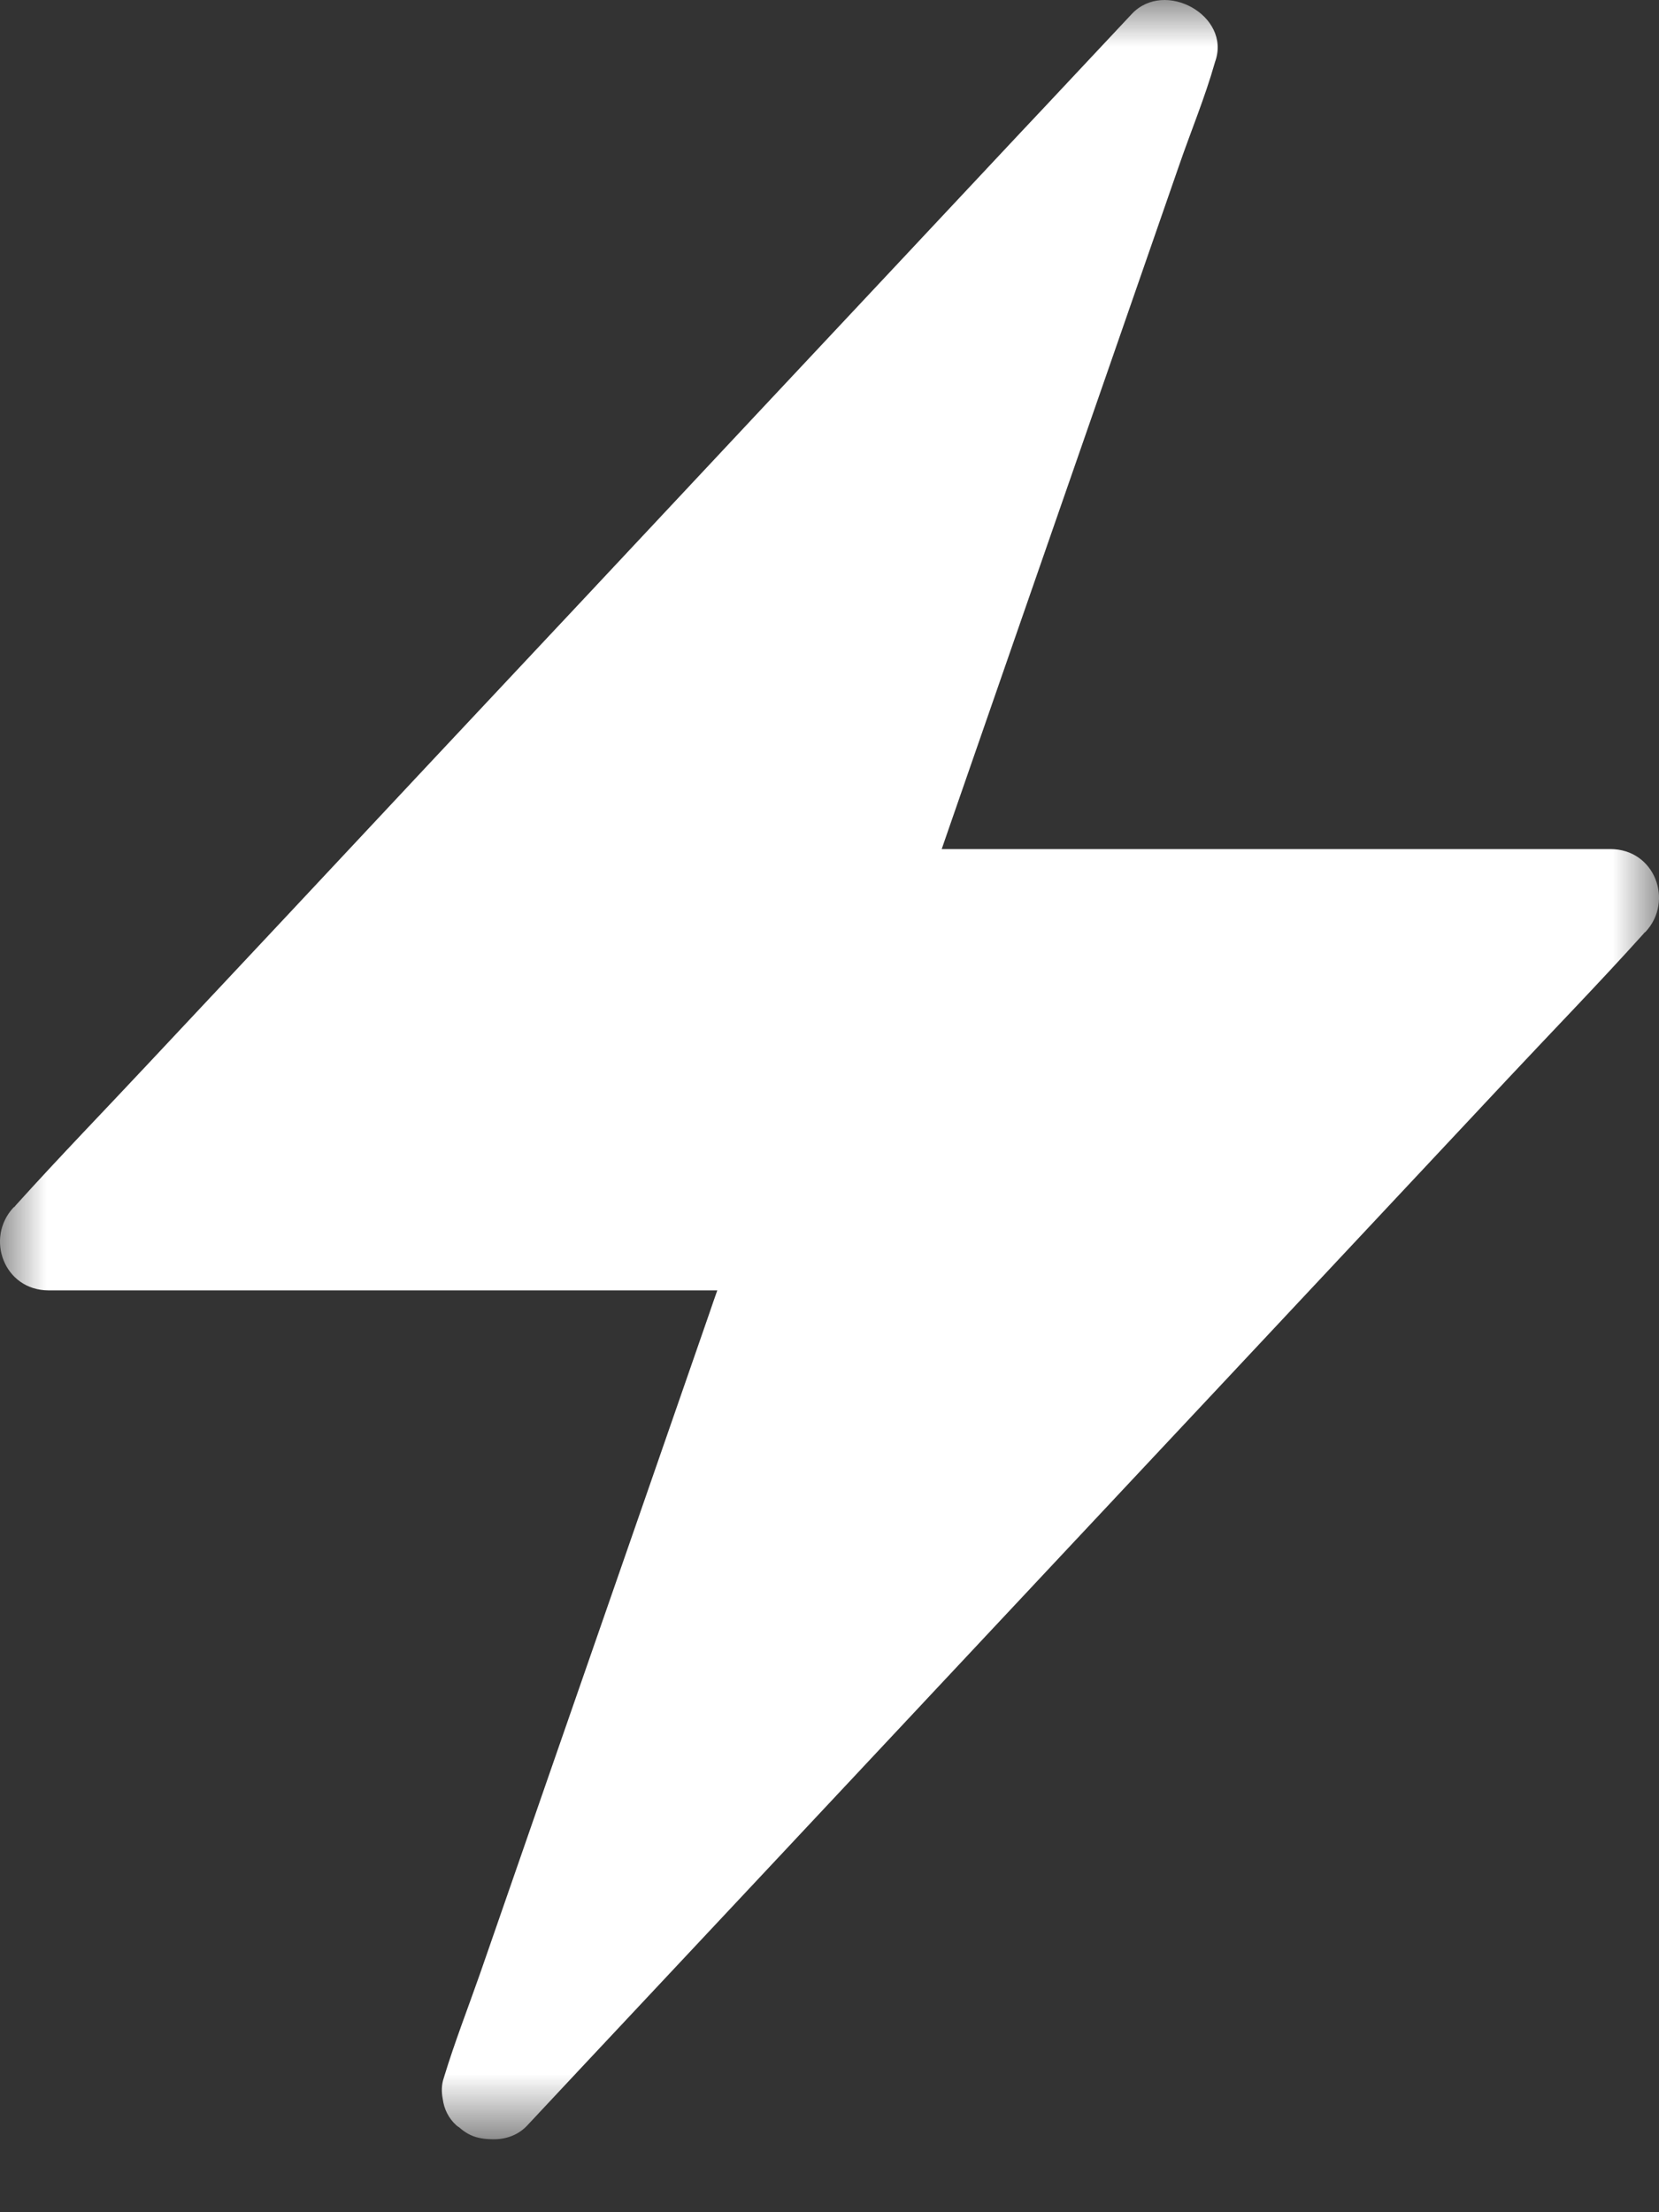 <?xml version="1.0" encoding="UTF-8"?>
<svg width="18.001px" height="24px" viewBox="0 0 18.001 24" version="1.1" xmlns="http://www.w3.org/2000/svg" xmlns:xlink="http://www.w3.org/1999/xlink">
    <rect x="0" y="0" width="18.001" height="24" fill="#333333" stroke="none"/>
    <title>logo_drop</title>
    <defs>
        <polygon id="path-1" points="0 0 18.001 0 18.001 23.21 0 23.21"></polygon>
    </defs>
    <g id="DEV-final" stroke="none" stroke-width="1" fill="none" fill-rule="evenodd">
        <g id="Group-3">
            <mask id="mask-2" fill="white">
                <use xlink:href="#path-1"></use>
            </mask>
            <g id="Clip-2"></g>
            <path d="M17.473,9.212 L14.761,9.212 L10.446,9.212 L10.218,9.212 C10.247,9.129 10.276,9.046 10.304,8.963 C10.559,8.23 10.812,7.499 11.066,6.768 C11.376,5.877 11.685,4.988 11.994,4.098 C12.26,3.331 12.526,2.567 12.792,1.8 C12.92,1.428 13.074,1.059 13.181,0.682 C13.183,0.677 13.183,0.671 13.186,0.666 C13.36,0.171 12.638,-0.23 12.28,0.152 C11.876,0.582 11.474,1.014 11.069,1.443 C10.1,2.476 9.132,3.512 8.162,4.545 C6.999,5.789 5.831,7.034 4.667,8.275 C3.656,9.356 2.646,10.435 1.633,11.514 C1.145,12.036 0.646,12.55 0.168,13.08 C0.163,13.089 0.155,13.096 0.146,13.101 C-0.163,13.433 0.043,14 0.529,14 L3.24,14 L7.555,14 L7.783,14 C7.754,14.082 7.725,14.165 7.697,14.248 C7.442,14.981 7.189,15.712 6.935,16.443 C6.625,17.334 6.316,18.223 6.007,19.113 C5.741,19.881 5.475,20.644 5.209,21.412 C5.079,21.783 4.935,22.152 4.82,22.529 C4.818,22.535 4.818,22.54 4.815,22.545 C4.79,22.618 4.789,22.696 4.804,22.773 C4.818,22.879 4.865,22.981 4.953,23.06 C4.962,23.068 4.973,23.075 4.984,23.082 C5.044,23.136 5.115,23.177 5.195,23.194 C5.237,23.203 5.278,23.208 5.319,23.209 C5.466,23.218 5.614,23.175 5.721,23.06 C6.125,22.629 6.527,22.197 6.931,21.768 C7.901,20.735 8.869,19.699 9.838,18.666 C11.002,17.422 12.17,16.178 13.333,14.936 C14.345,13.855 15.355,12.777 16.367,11.697 C16.856,11.175 17.355,10.662 17.833,10.131 C17.838,10.123 17.846,10.115 17.855,10.11 C18.164,9.778 17.958,9.212 17.473,9.212" id="Fill-1" fill="#FFFFFF" mask="url(#mask-2)"></path>
        </g>
    </g>
</svg>